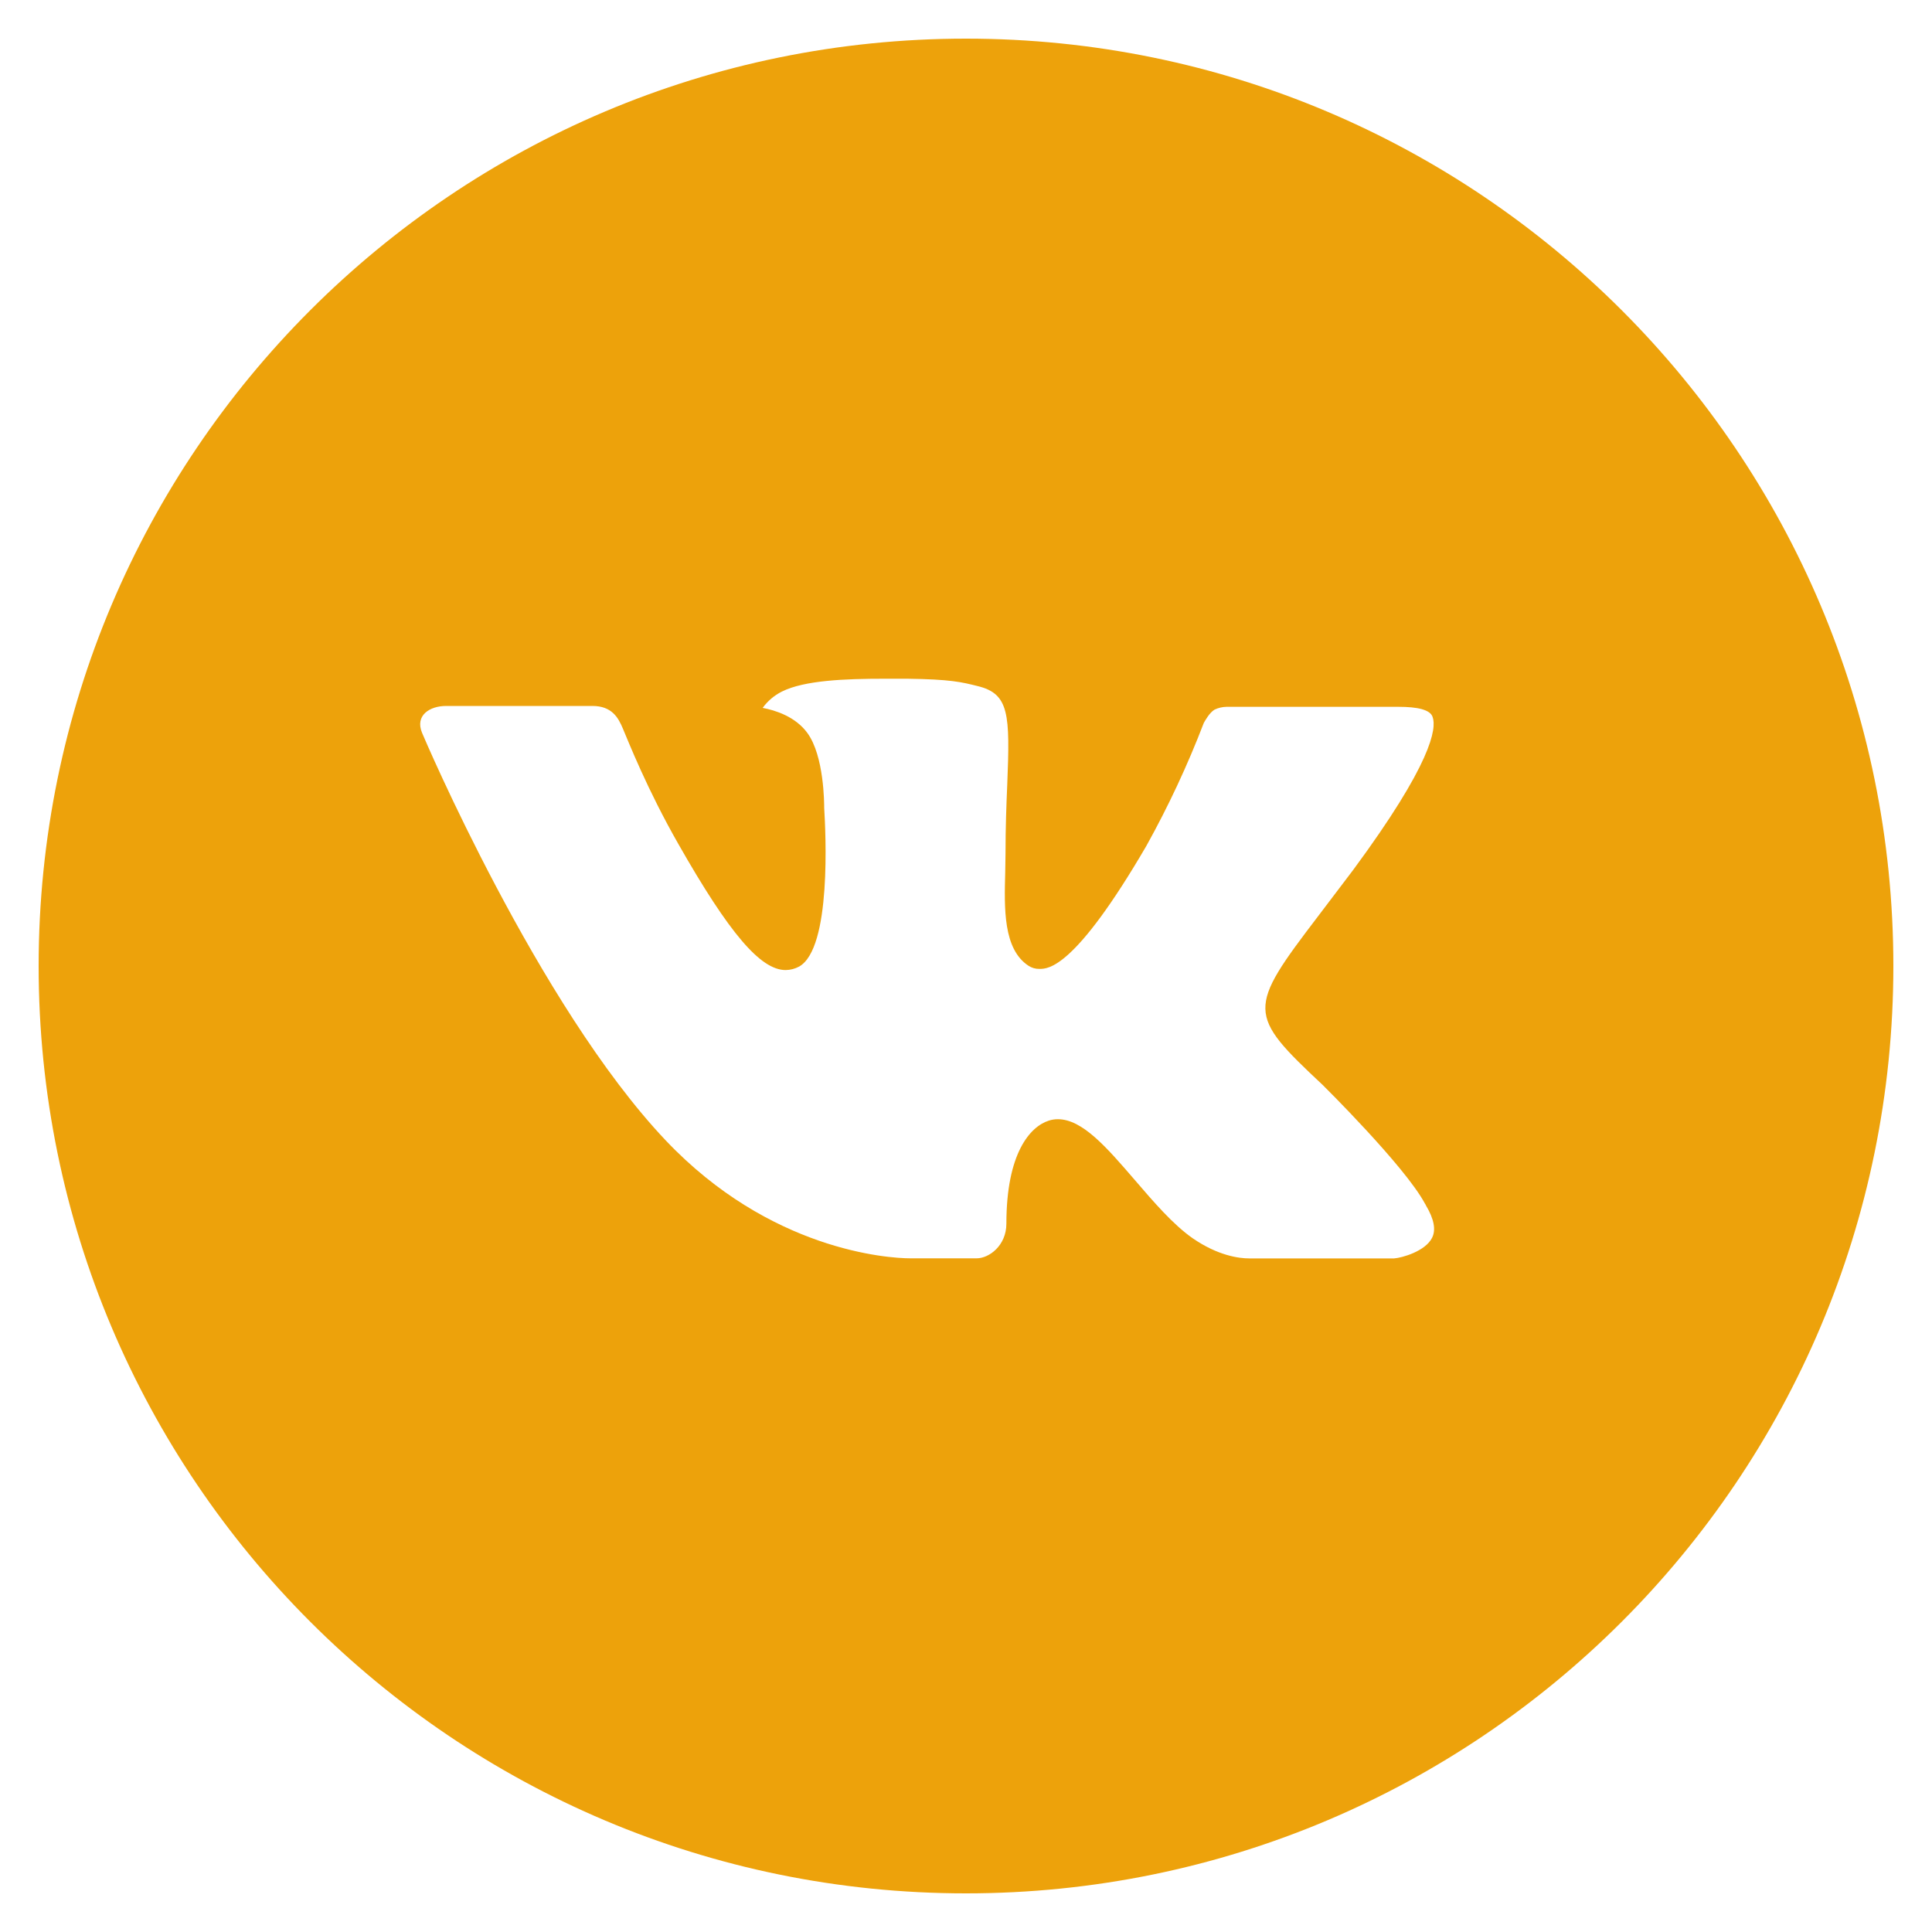 <?xml version="1.0" encoding="UTF-8"?> <svg xmlns="http://www.w3.org/2000/svg" width="112" height="112" viewBox="0 0 112 112" fill="none"><path d="M56 2.24C26.309 2.24 2.24 26.309 2.24 56C2.24 85.691 26.309 109.76 56 109.76C85.691 109.76 109.76 85.691 109.76 56C109.76 26.309 85.691 2.24 56 2.24ZM76.675 62.894C76.675 62.894 81.43 67.587 82.6 69.765C82.634 69.814 82.654 69.851 82.662 69.877C83.136 70.672 83.254 71.301 83.015 71.764C82.623 72.537 81.279 72.918 80.819 72.951H72.419C71.837 72.951 70.616 72.8 69.138 71.781C68.001 70.986 66.881 69.681 65.789 68.41C64.159 66.517 62.748 64.882 61.326 64.882C61.145 64.881 60.965 64.909 60.794 64.966C59.719 65.313 58.341 66.847 58.341 70.935C58.341 72.212 57.333 72.946 56.622 72.946H52.775C51.464 72.946 44.638 72.487 38.59 66.108C31.187 58.296 24.523 42.627 24.467 42.482C24.047 41.468 24.915 40.925 25.861 40.925H34.345C35.476 40.925 35.846 41.614 36.103 42.224C36.406 42.935 37.515 45.763 39.335 48.944C42.286 54.13 44.095 56.235 45.545 56.235C45.817 56.232 46.084 56.163 46.323 56.034C48.216 54.981 47.863 48.233 47.779 46.833C47.779 46.57 47.774 43.815 46.805 42.493C46.111 41.535 44.929 41.171 44.212 41.037C44.502 40.637 44.885 40.312 45.327 40.091C46.626 39.441 48.967 39.346 51.291 39.346H52.584C55.104 39.379 55.754 39.542 56.667 39.771C58.515 40.214 58.554 41.407 58.391 45.489C58.341 46.648 58.291 47.959 58.291 49.504L58.274 50.579C58.218 52.657 58.151 55.015 59.618 55.983C59.807 56.108 60.03 56.173 60.256 56.168C60.766 56.168 62.3 56.168 66.455 49.039C67.732 46.742 68.846 44.358 69.787 41.905C69.871 41.759 70.118 41.311 70.409 41.138C70.626 41.035 70.863 40.979 71.103 40.975H81.077C82.163 40.975 82.908 41.138 83.048 41.558C83.295 42.224 83.003 44.257 78.451 50.423L76.418 53.105C72.291 58.515 72.291 58.789 76.675 62.894Z" fill="#EDA20B"></path></svg> 